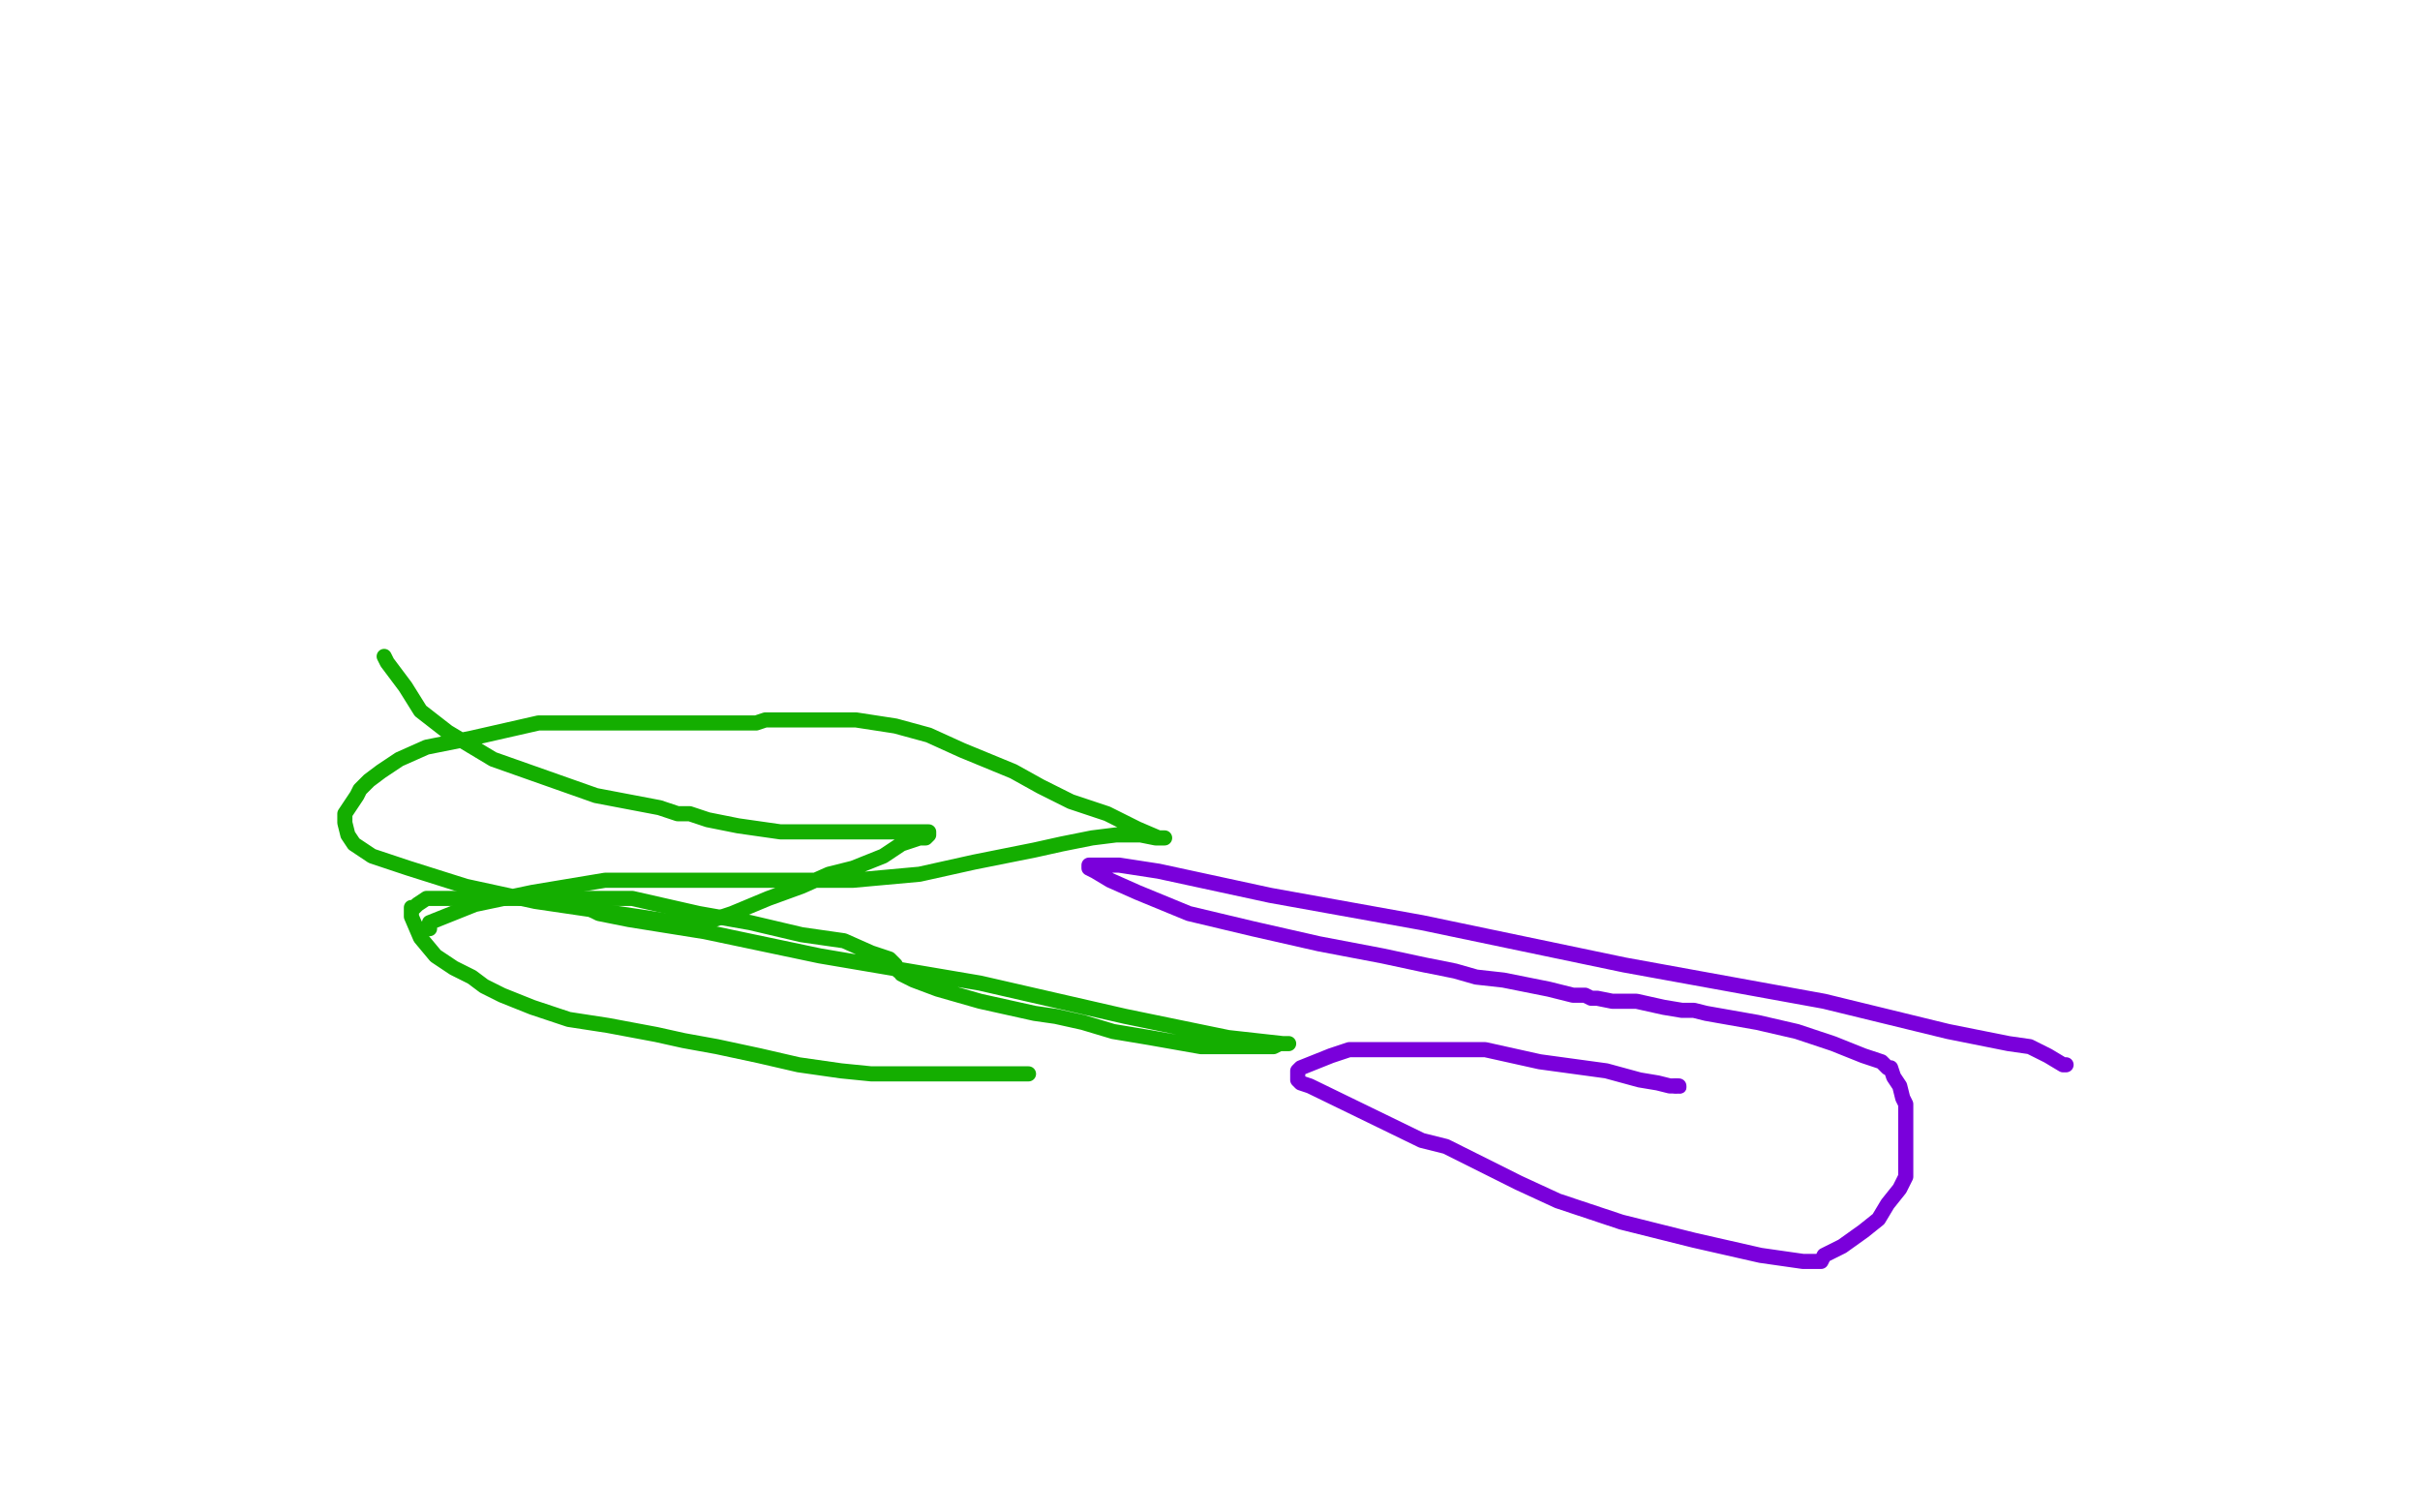 <?xml version="1.0" standalone="no"?>
<!DOCTYPE svg PUBLIC "-//W3C//DTD SVG 1.1//EN"
"http://www.w3.org/Graphics/SVG/1.1/DTD/svg11.dtd">

<svg width="800" height="500" version="1.1" xmlns="http://www.w3.org/2000/svg" xmlns:xlink="http://www.w3.org/1999/xlink" style="stroke-antialiasing: false"><desc>This SVG has been created on https://colorillo.com/</desc><rect x='0' y='0' width='800' height='500' style='fill: rgb(255,255,255); stroke-width:0' /><polyline points="196,301 198,302 198,302 208,304 208,304 233,308 233,308 271,316 271,316 324,325 324,325 372,336 372,336 406,343 406,343 424,345 426,345 425,345 424,345 423,345 421,346 420,346 419,346 418,346 410,346 397,346 380,343 368,341 358,338 349,336 342,335 333,333 324,331 317,329 310,327 302,324 298,322 298,321 297,321 296,319 294,317 288,315 279,311 265,309 248,305 231,302 209,297 199,297 191,297 182,297 174,297 167,297 161,297 154,297 148,297 141,297 138,299 137,300 136,300 136,303 139,310 144,316 150,320 156,323 160,326 166,329 176,333 188,337 201,339 217,342 226,344 237,346 251,349 264,352 278,354 288,355 298,355 306,355 313,355 320,355 324,355 328,355 331,355 335,355 339,355 340,355" style="fill: none; stroke: #14ae00; stroke-width: 5; stroke-linejoin: round; stroke-linecap: round; stroke-antialiasing: false; stroke-antialias: 0; opacity: 1.0"/>
<polyline points="140,307 142,307 142,307 142,306 142,306 142,305 142,305 147,303 147,303 157,299 157,299 176,295 176,295 200,291 200,291 228,291 256,291 282,291 304,289 322,285 342,281 351,279 361,277 369,276 371,276 372,276 374,276 377,276 382,277 384,277 385,277 383,277 376,274 366,269 354,265 344,260 335,255 318,248 307,243 296,240 283,238 278,238 274,238 272,238 271,238 268,238 262,238 257,238 255,238 254,238 253,238 250,239 244,239 234,239 219,239 199,239 178,239 156,244 141,247 132,251 126,255 122,258 119,261 118,263 116,266 114,269 114,272 115,276 117,279 123,283 135,287 154,293 177,298 211,303 224,305 233,305 242,302 254,297 265,293 274,289 282,287 287,285 292,283 295,281 298,279 301,278 304,277 306,277 307,276 307,275 306,275 304,275 298,275 286,275 274,275 258,275 244,273 234,271 228,269 226,269 224,269 218,267 197,263 180,257 163,251 148,242 139,235 134,227 131,223 128,219 127,217" style="fill: none; stroke: #14ae00; stroke-width: 5; stroke-linejoin: round; stroke-linecap: round; stroke-antialiasing: false; stroke-antialias: 0; opacity: 1.0"/>
<polyline points="683,352 682,352 682,352 677,349 677,349 671,346 671,346 664,345 664,345 644,341 644,341 603,331 603,331 537,319 537,319 470,305 420,296 383,288 370,286 364,286 360,286 360,287 362,288 367,291 376,295 393,302 414,307 436,312 457,316 471,319 481,321 488,323 497,324 512,327 520,329 524,329 526,330 528,330 533,331 541,331 550,333 556,334 559,334 560,334 564,335 581,338 594,341 606,345 616,349 622,351 624,353 625,353 626,356 628,359 629,363 630,365 630,369 630,376 630,381 630,389 628,393 624,398 621,403 616,407 609,412 605,414 603,415 602,417 601,417 596,417 582,415 560,410 536,404 515,397 502,391 478,379 470,377 433,359 430,358 429,357 429,354 430,353 435,351 440,349 446,347 454,347 470,347 491,347 509,351 531,354 542,357 548,358 552,359 554,359" style="fill: none; stroke: #7a00db; stroke-width: 5; stroke-linejoin: round; stroke-linecap: round; stroke-antialiasing: false; stroke-antialias: 0; opacity: 1.0"/>
<circle cx="555.5" cy="359.5" r="2" style="fill: #7a00db; stroke-antialiasing: false; stroke-antialias: 0; opacity: 1.0"/>
<polyline points="554,359 555,359" style="fill: none; stroke: #7a00db; stroke-width: 5; stroke-linejoin: round; stroke-linecap: round; stroke-antialiasing: false; stroke-antialias: 0; opacity: 1.0"/>
</svg>
